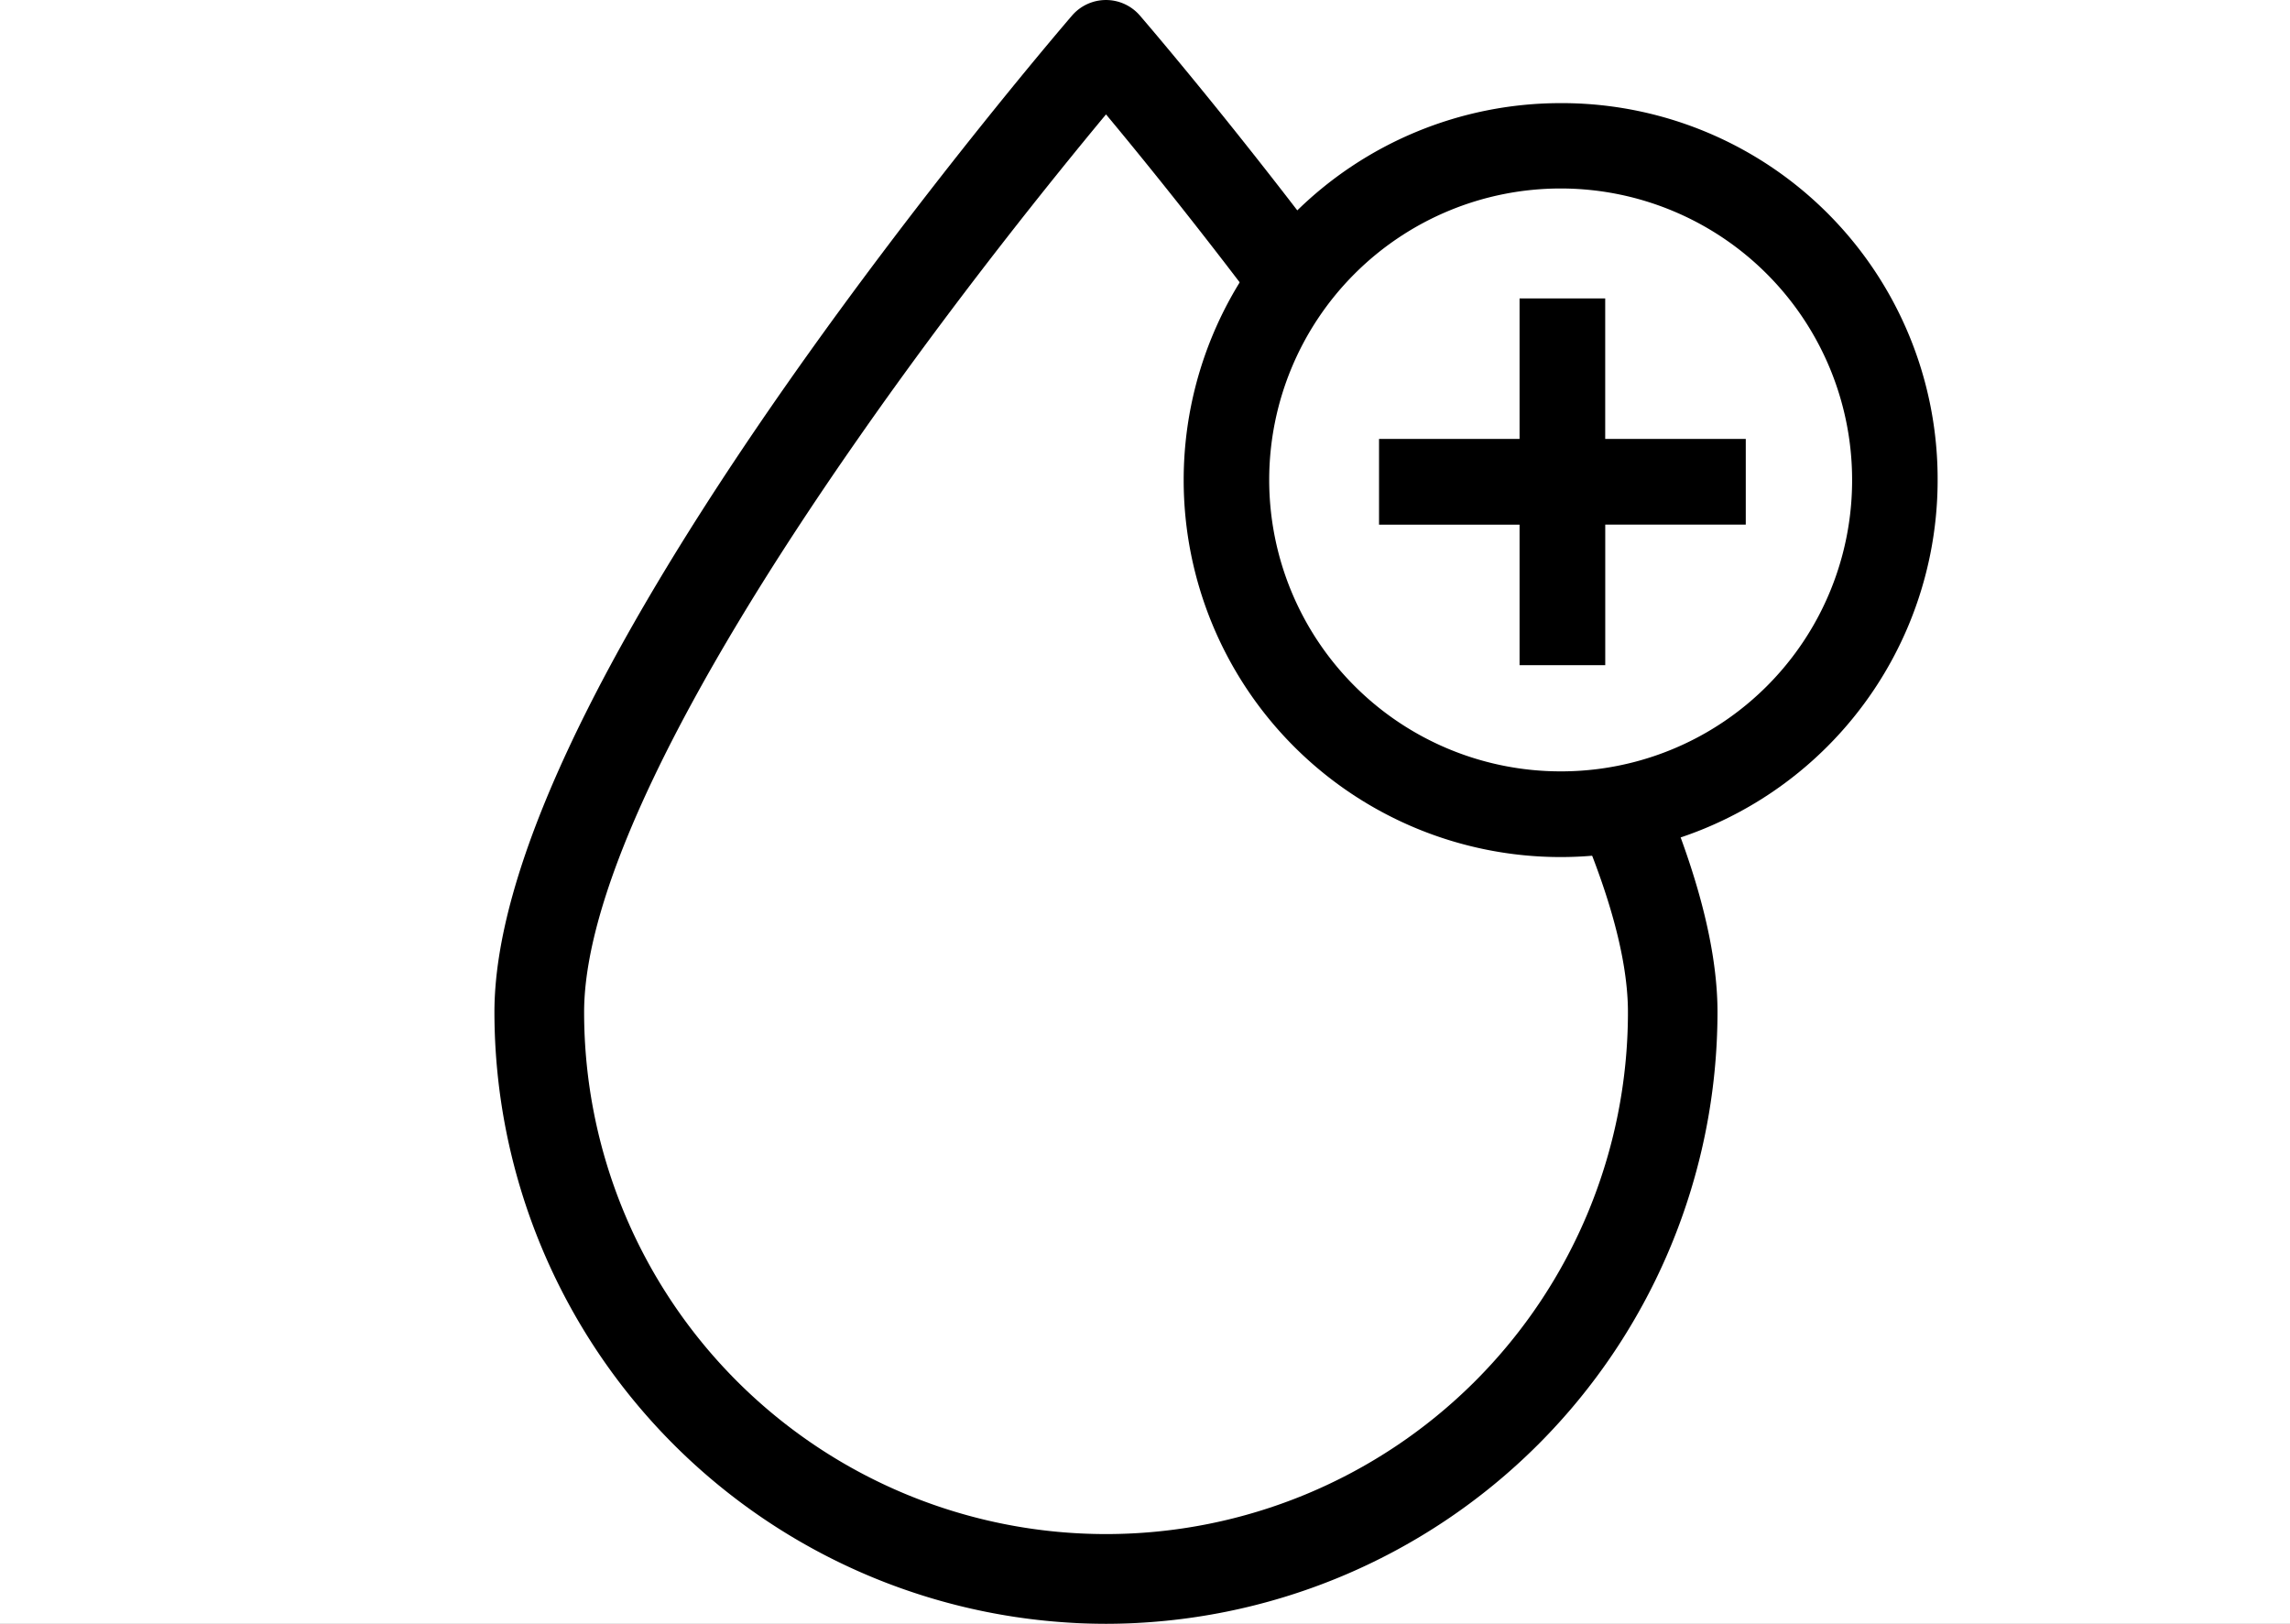 <svg xmlns="http://www.w3.org/2000/svg" xmlns:xlink="http://www.w3.org/1999/xlink" width="55" height="39" viewBox="0 0 55 39">
  <rect x="0" y="0" width="55" height="39" fill="#808080" stroke="none"/>
  <defs>
    <clipPath id="clip-diabetes">
      <rect width="55" height="39"/>
    </clipPath>
  </defs>
  <g id="diabetes" clip-path="url(#clip-diabetes)">
    <rect width="55" height="39" fill="#fff"/>
    <g id="special_need_main_low_ph" transform="translate(11.875)">
      <g id="Group_13" data-name="Group 13" transform="translate(0 0)">
        <path id="Path_43" data-name="Path 43" d="M14.688,39A14.7,14.7,0,0,1,0,24.311C0,20.968,2.355,15.9,7,9.258,10.4,4.4,13.84.411,13.874.371a1.076,1.076,0,0,1,1.627,0c.034.04,3.478,4.028,6.874,8.887,4.645,6.646,7,11.71,7,15.053A14.705,14.705,0,0,1,14.688,39Zm0-36.253C13.482,4.2,11.1,7.14,8.754,10.505c-4.319,6.182-6.6,10.956-6.6,13.805a12.535,12.535,0,1,0,25.07,0c0-2.85-2.283-7.624-6.6-13.806C18.271,7.14,15.9,4.2,14.688,2.746Z" transform="translate(0 0.001)"/>
      </g>
    </g>
    <ellipse id="Ellipse_30" data-name="Ellipse 30" cx="8.06" cy="7.484" rx="8.06" ry="7.484" transform="translate(29.29 4.457)" fill="#fff"/>
    <path id="Path_319" data-name="Path 319" d="M32.132,25.9H30.075v3.375H26.7v2.058h3.375v3.375h2.058V31.332h3.375V29.275H32.132Z" transform="translate(6.421 -18.732)"/>
    <path id="Path_320" data-name="Path 320" d="M30.054,20.2a9.054,9.054,0,1,0,9.054,9.054A9.028,9.028,0,0,0,30.054,20.2Zm0,16.05a7,7,0,1,1,7-7A6.99,6.99,0,0,1,30.054,36.25Z" transform="translate(7.429 -17.723)"/>
  </g>
</svg>
